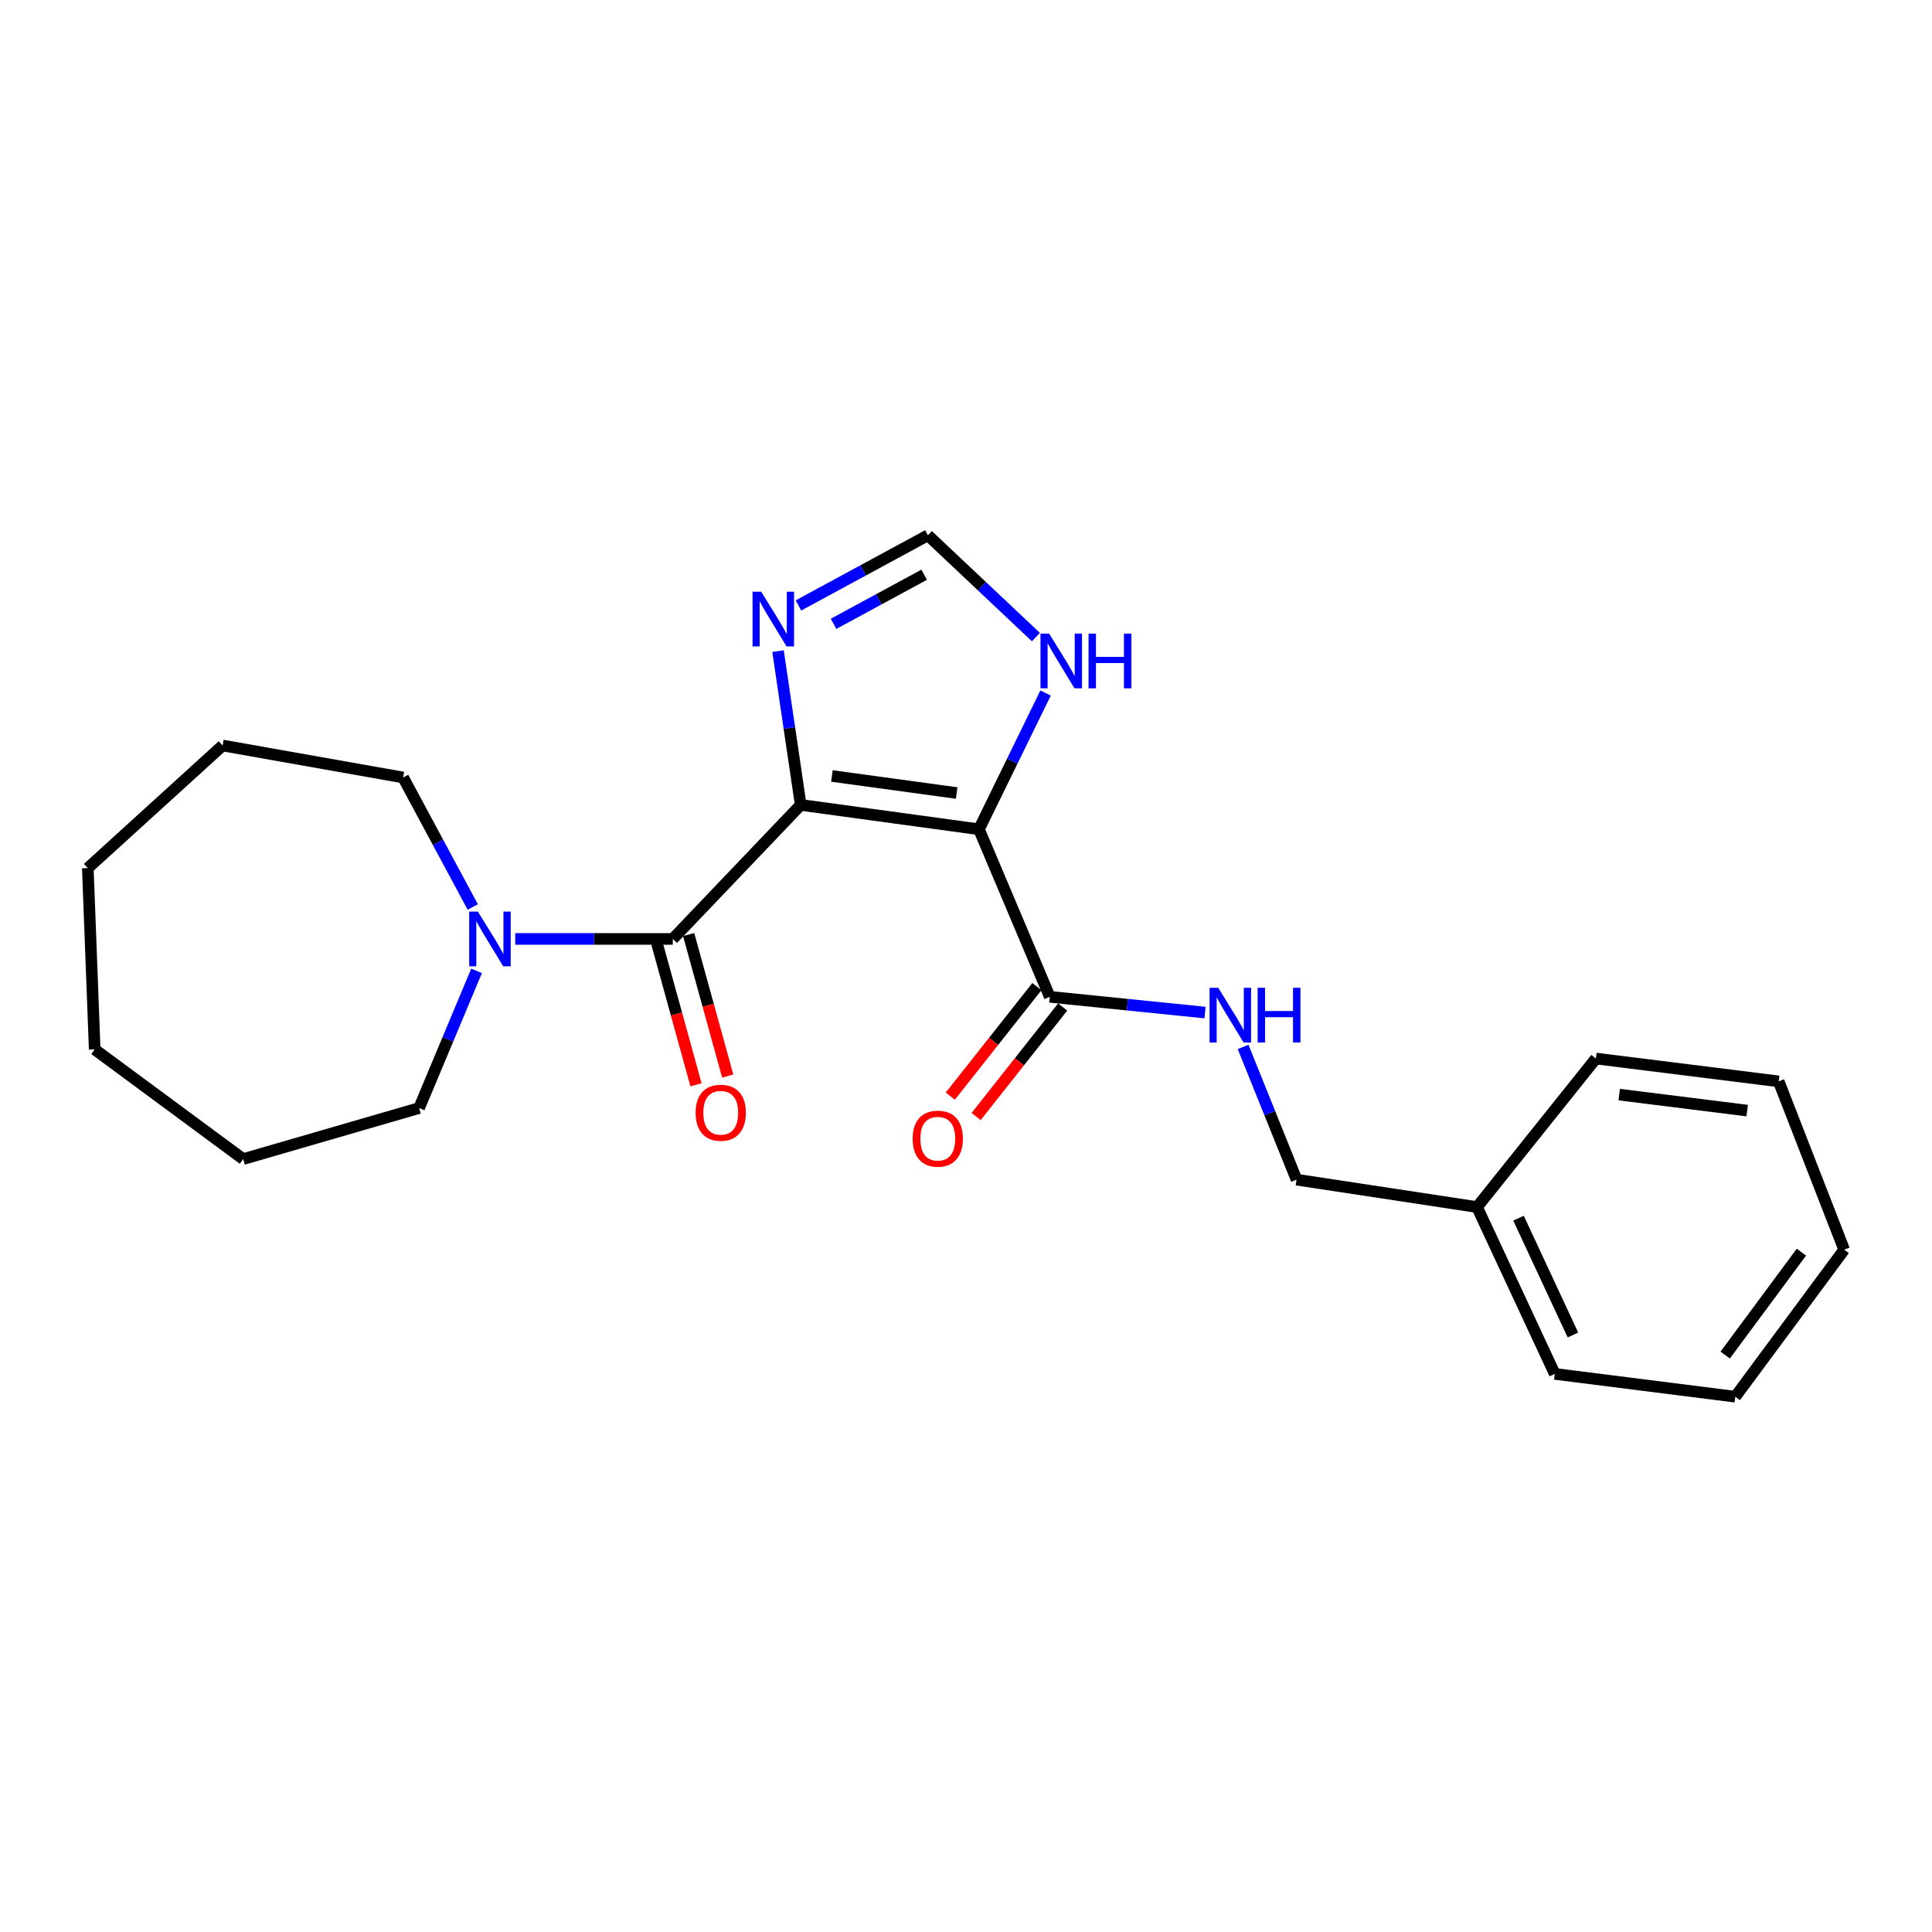 <?xml version='1.0' encoding='iso-8859-1'?>
<svg version='1.1' baseProfile='full'
              xmlns='http://www.w3.org/2000/svg'
                      xmlns:rdkit='http://www.rdkit.org/xml'
                      xmlns:xlink='http://www.w3.org/1999/xlink'
                  xml:space='preserve'
width='1000px' height='1000px' viewBox='0 0 1000 1000'>
<!-- END OF HEADER -->
<rect style='opacity:1.0;fill:#FFFFFF;stroke:none' width='1000' height='1000' x='0' y='0'> </rect>
<path class='bond-0' d='M 414.447,416.623 L 506.707,429.232' style='fill:none;fill-rule:evenodd;stroke:#000000;stroke-width:6px;stroke-linecap:butt;stroke-linejoin:miter;stroke-opacity:1' />
<path class='bond-0' d='M 430.592,401.644 L 495.174,410.47' style='fill:none;fill-rule:evenodd;stroke:#000000;stroke-width:6px;stroke-linecap:butt;stroke-linejoin:miter;stroke-opacity:1' />
<path class='bond-1' d='M 414.447,416.623 L 348.239,485.99' style='fill:none;fill-rule:evenodd;stroke:#000000;stroke-width:6px;stroke-linecap:butt;stroke-linejoin:miter;stroke-opacity:1' />
<path class='bond-2' d='M 414.447,416.623 L 408.576,376.821' style='fill:none;fill-rule:evenodd;stroke:#000000;stroke-width:6px;stroke-linecap:butt;stroke-linejoin:miter;stroke-opacity:1' />
<path class='bond-2' d='M 408.576,376.821 L 402.705,337.018' style='fill:none;fill-rule:evenodd;stroke:#0000FF;stroke-width:6px;stroke-linecap:butt;stroke-linejoin:miter;stroke-opacity:1' />
<path class='bond-3' d='M 506.707,429.232 L 543.363,515.949' style='fill:none;fill-rule:evenodd;stroke:#000000;stroke-width:6px;stroke-linecap:butt;stroke-linejoin:miter;stroke-opacity:1' />
<path class='bond-5' d='M 506.707,429.232 L 523.947,393.968' style='fill:none;fill-rule:evenodd;stroke:#000000;stroke-width:6px;stroke-linecap:butt;stroke-linejoin:miter;stroke-opacity:1' />
<path class='bond-5' d='M 523.947,393.968 L 541.187,358.703' style='fill:none;fill-rule:evenodd;stroke:#0000FF;stroke-width:6px;stroke-linecap:butt;stroke-linejoin:miter;stroke-opacity:1' />
<path class='bond-4' d='M 348.239,485.99 L 307.47,485.99' style='fill:none;fill-rule:evenodd;stroke:#000000;stroke-width:6px;stroke-linecap:butt;stroke-linejoin:miter;stroke-opacity:1' />
<path class='bond-4' d='M 307.47,485.99 L 266.701,485.99' style='fill:none;fill-rule:evenodd;stroke:#0000FF;stroke-width:6px;stroke-linecap:butt;stroke-linejoin:miter;stroke-opacity:1' />
<path class='bond-8' d='M 340.032,488.256 L 350.14,524.873' style='fill:none;fill-rule:evenodd;stroke:#000000;stroke-width:6px;stroke-linecap:butt;stroke-linejoin:miter;stroke-opacity:1' />
<path class='bond-8' d='M 350.14,524.873 L 360.248,561.49' style='fill:none;fill-rule:evenodd;stroke:#FF0000;stroke-width:6px;stroke-linecap:butt;stroke-linejoin:miter;stroke-opacity:1' />
<path class='bond-8' d='M 356.446,483.725 L 366.554,520.342' style='fill:none;fill-rule:evenodd;stroke:#000000;stroke-width:6px;stroke-linecap:butt;stroke-linejoin:miter;stroke-opacity:1' />
<path class='bond-8' d='M 366.554,520.342 L 376.662,556.959' style='fill:none;fill-rule:evenodd;stroke:#FF0000;stroke-width:6px;stroke-linecap:butt;stroke-linejoin:miter;stroke-opacity:1' />
<path class='bond-6' d='M 413.273,313.375 L 446.78,295.22' style='fill:none;fill-rule:evenodd;stroke:#0000FF;stroke-width:6px;stroke-linecap:butt;stroke-linejoin:miter;stroke-opacity:1' />
<path class='bond-6' d='M 446.78,295.22 L 480.286,277.065' style='fill:none;fill-rule:evenodd;stroke:#000000;stroke-width:6px;stroke-linecap:butt;stroke-linejoin:miter;stroke-opacity:1' />
<path class='bond-6' d='M 431.437,322.899 L 454.891,310.191' style='fill:none;fill-rule:evenodd;stroke:#0000FF;stroke-width:6px;stroke-linecap:butt;stroke-linejoin:miter;stroke-opacity:1' />
<path class='bond-6' d='M 454.891,310.191 L 478.346,297.482' style='fill:none;fill-rule:evenodd;stroke:#000000;stroke-width:6px;stroke-linecap:butt;stroke-linejoin:miter;stroke-opacity:1' />
<path class='bond-7' d='M 543.363,515.949 L 583.54,520.024' style='fill:none;fill-rule:evenodd;stroke:#000000;stroke-width:6px;stroke-linecap:butt;stroke-linejoin:miter;stroke-opacity:1' />
<path class='bond-7' d='M 583.54,520.024 L 623.717,524.1' style='fill:none;fill-rule:evenodd;stroke:#0000FF;stroke-width:6px;stroke-linecap:butt;stroke-linejoin:miter;stroke-opacity:1' />
<path class='bond-9' d='M 536.684,510.67 L 514.282,539.011' style='fill:none;fill-rule:evenodd;stroke:#000000;stroke-width:6px;stroke-linecap:butt;stroke-linejoin:miter;stroke-opacity:1' />
<path class='bond-9' d='M 514.282,539.011 L 491.881,567.353' style='fill:none;fill-rule:evenodd;stroke:#FF0000;stroke-width:6px;stroke-linecap:butt;stroke-linejoin:miter;stroke-opacity:1' />
<path class='bond-9' d='M 550.042,521.228 L 527.641,549.57' style='fill:none;fill-rule:evenodd;stroke:#000000;stroke-width:6px;stroke-linecap:butt;stroke-linejoin:miter;stroke-opacity:1' />
<path class='bond-9' d='M 527.641,549.57 L 505.239,577.912' style='fill:none;fill-rule:evenodd;stroke:#FF0000;stroke-width:6px;stroke-linecap:butt;stroke-linejoin:miter;stroke-opacity:1' />
<path class='bond-12' d='M 244.705,469.458 L 226.683,435.946' style='fill:none;fill-rule:evenodd;stroke:#0000FF;stroke-width:6px;stroke-linecap:butt;stroke-linejoin:miter;stroke-opacity:1' />
<path class='bond-12' d='M 226.683,435.946 L 208.662,402.433' style='fill:none;fill-rule:evenodd;stroke:#000000;stroke-width:6px;stroke-linecap:butt;stroke-linejoin:miter;stroke-opacity:1' />
<path class='bond-13' d='M 246.67,502.523 L 231.8,538.022' style='fill:none;fill-rule:evenodd;stroke:#0000FF;stroke-width:6px;stroke-linecap:butt;stroke-linejoin:miter;stroke-opacity:1' />
<path class='bond-13' d='M 231.8,538.022 L 216.93,573.52' style='fill:none;fill-rule:evenodd;stroke:#000000;stroke-width:6px;stroke-linecap:butt;stroke-linejoin:miter;stroke-opacity:1' />
<path class='bond-23' d='M 536.183,329.759 L 508.235,303.412' style='fill:none;fill-rule:evenodd;stroke:#0000FF;stroke-width:6px;stroke-linecap:butt;stroke-linejoin:miter;stroke-opacity:1' />
<path class='bond-23' d='M 508.235,303.412 L 480.286,277.065' style='fill:none;fill-rule:evenodd;stroke:#000000;stroke-width:6px;stroke-linecap:butt;stroke-linejoin:miter;stroke-opacity:1' />
<path class='bond-10' d='M 643.432,541.883 L 657.264,576.233' style='fill:none;fill-rule:evenodd;stroke:#0000FF;stroke-width:6px;stroke-linecap:butt;stroke-linejoin:miter;stroke-opacity:1' />
<path class='bond-10' d='M 657.264,576.233 L 671.097,610.583' style='fill:none;fill-rule:evenodd;stroke:#000000;stroke-width:6px;stroke-linecap:butt;stroke-linejoin:miter;stroke-opacity:1' />
<path class='bond-11' d='M 671.097,610.583 L 764.52,624.773' style='fill:none;fill-rule:evenodd;stroke:#000000;stroke-width:6px;stroke-linecap:butt;stroke-linejoin:miter;stroke-opacity:1' />
<path class='bond-14' d='M 764.52,624.773 L 804.742,711.12' style='fill:none;fill-rule:evenodd;stroke:#000000;stroke-width:6px;stroke-linecap:butt;stroke-linejoin:miter;stroke-opacity:1' />
<path class='bond-14' d='M 785.988,630.535 L 814.144,690.978' style='fill:none;fill-rule:evenodd;stroke:#000000;stroke-width:6px;stroke-linecap:butt;stroke-linejoin:miter;stroke-opacity:1' />
<path class='bond-15' d='M 764.52,624.773 L 826.027,547.894' style='fill:none;fill-rule:evenodd;stroke:#000000;stroke-width:6px;stroke-linecap:butt;stroke-linejoin:miter;stroke-opacity:1' />
<path class='bond-16' d='M 208.662,402.433 L 115.229,385.869' style='fill:none;fill-rule:evenodd;stroke:#000000;stroke-width:6px;stroke-linecap:butt;stroke-linejoin:miter;stroke-opacity:1' />
<path class='bond-17' d='M 216.93,573.52 L 125.88,599.941' style='fill:none;fill-rule:evenodd;stroke:#000000;stroke-width:6px;stroke-linecap:butt;stroke-linejoin:miter;stroke-opacity:1' />
<path class='bond-19' d='M 804.742,711.12 L 898.185,722.935' style='fill:none;fill-rule:evenodd;stroke:#000000;stroke-width:6px;stroke-linecap:butt;stroke-linejoin:miter;stroke-opacity:1' />
<path class='bond-18' d='M 826.027,547.894 L 920.642,559.719' style='fill:none;fill-rule:evenodd;stroke:#000000;stroke-width:6px;stroke-linecap:butt;stroke-linejoin:miter;stroke-opacity:1' />
<path class='bond-18' d='M 838.107,566.564 L 904.338,574.841' style='fill:none;fill-rule:evenodd;stroke:#000000;stroke-width:6px;stroke-linecap:butt;stroke-linejoin:miter;stroke-opacity:1' />
<path class='bond-20' d='M 115.229,385.869 L 45.455,449.334' style='fill:none;fill-rule:evenodd;stroke:#000000;stroke-width:6px;stroke-linecap:butt;stroke-linejoin:miter;stroke-opacity:1' />
<path class='bond-21' d='M 125.88,599.941 L 49.011,543.164' style='fill:none;fill-rule:evenodd;stroke:#000000;stroke-width:6px;stroke-linecap:butt;stroke-linejoin:miter;stroke-opacity:1' />
<path class='bond-22' d='M 920.642,559.719 L 954.545,646.833' style='fill:none;fill-rule:evenodd;stroke:#000000;stroke-width:6px;stroke-linecap:butt;stroke-linejoin:miter;stroke-opacity:1' />
<path class='bond-25' d='M 898.185,722.935 L 954.545,646.833' style='fill:none;fill-rule:evenodd;stroke:#000000;stroke-width:6px;stroke-linecap:butt;stroke-linejoin:miter;stroke-opacity:1' />
<path class='bond-25' d='M 892.955,701.386 L 932.408,648.114' style='fill:none;fill-rule:evenodd;stroke:#000000;stroke-width:6px;stroke-linecap:butt;stroke-linejoin:miter;stroke-opacity:1' />
<path class='bond-24' d='M 45.455,449.334 L 49.011,543.164' style='fill:none;fill-rule:evenodd;stroke:#000000;stroke-width:6px;stroke-linecap:butt;stroke-linejoin:miter;stroke-opacity:1' />
<path  class='atom-3' d='M 393.997 306.268
L 403.277 321.268
Q 404.197 322.748, 405.677 325.428
Q 407.157 328.108, 407.237 328.268
L 407.237 306.268
L 410.997 306.268
L 410.997 334.588
L 407.117 334.588
L 397.157 318.188
Q 395.997 316.268, 394.757 314.068
Q 393.557 311.868, 393.197 311.188
L 393.197 334.588
L 389.517 334.588
L 389.517 306.268
L 393.997 306.268
' fill='#0000FF'/>
<path  class='atom-5' d='M 247.335 471.83
L 256.615 486.83
Q 257.535 488.31, 259.015 490.99
Q 260.495 493.67, 260.575 493.83
L 260.575 471.83
L 264.335 471.83
L 264.335 500.15
L 260.455 500.15
L 250.495 483.75
Q 249.335 481.83, 248.095 479.63
Q 246.895 477.43, 246.535 476.75
L 246.535 500.15
L 242.855 500.15
L 242.855 471.83
L 247.335 471.83
' fill='#0000FF'/>
<path  class='atom-6' d='M 543.034 327.959
L 552.314 342.959
Q 553.234 344.439, 554.714 347.119
Q 556.194 349.799, 556.274 349.959
L 556.274 327.959
L 560.034 327.959
L 560.034 356.279
L 556.154 356.279
L 546.194 339.879
Q 545.034 337.959, 543.794 335.759
Q 542.594 333.559, 542.234 332.879
L 542.234 356.279
L 538.554 356.279
L 538.554 327.959
L 543.034 327.959
' fill='#0000FF'/>
<path  class='atom-6' d='M 563.434 327.959
L 567.274 327.959
L 567.274 339.999
L 581.754 339.999
L 581.754 327.959
L 585.594 327.959
L 585.594 356.279
L 581.754 356.279
L 581.754 343.199
L 567.274 343.199
L 567.274 356.279
L 563.434 356.279
L 563.434 327.959
' fill='#0000FF'/>
<path  class='atom-8' d='M 630.545 511.268
L 639.825 526.268
Q 640.745 527.748, 642.225 530.428
Q 643.705 533.108, 643.785 533.268
L 643.785 511.268
L 647.545 511.268
L 647.545 539.588
L 643.665 539.588
L 633.705 523.188
Q 632.545 521.268, 631.305 519.068
Q 630.105 516.868, 629.745 516.188
L 629.745 539.588
L 626.065 539.588
L 626.065 511.268
L 630.545 511.268
' fill='#0000FF'/>
<path  class='atom-8' d='M 650.945 511.268
L 654.785 511.268
L 654.785 523.308
L 669.265 523.308
L 669.265 511.268
L 673.105 511.268
L 673.105 539.588
L 669.265 539.588
L 669.265 526.508
L 654.785 526.508
L 654.785 539.588
L 650.945 539.588
L 650.945 511.268
' fill='#0000FF'/>
<path  class='atom-9' d='M 360.052 575.956
Q 360.052 569.156, 363.412 565.356
Q 366.772 561.556, 373.052 561.556
Q 379.332 561.556, 382.692 565.356
Q 386.052 569.156, 386.052 575.956
Q 386.052 582.836, 382.652 586.756
Q 379.252 590.636, 373.052 590.636
Q 366.812 590.636, 363.412 586.756
Q 360.052 582.876, 360.052 575.956
M 373.052 587.436
Q 377.372 587.436, 379.692 584.556
Q 382.052 581.636, 382.052 575.956
Q 382.052 570.396, 379.692 567.596
Q 377.372 564.756, 373.052 564.756
Q 368.732 564.756, 366.372 567.556
Q 364.052 570.356, 364.052 575.956
Q 364.052 581.676, 366.372 584.556
Q 368.732 587.436, 373.052 587.436
' fill='#FF0000'/>
<path  class='atom-10' d='M 472.394 589.37
Q 472.394 582.57, 475.754 578.77
Q 479.114 574.97, 485.394 574.97
Q 491.674 574.97, 495.034 578.77
Q 498.394 582.57, 498.394 589.37
Q 498.394 596.25, 494.994 600.17
Q 491.594 604.05, 485.394 604.05
Q 479.154 604.05, 475.754 600.17
Q 472.394 596.29, 472.394 589.37
M 485.394 600.85
Q 489.714 600.85, 492.034 597.97
Q 494.394 595.05, 494.394 589.37
Q 494.394 583.81, 492.034 581.01
Q 489.714 578.17, 485.394 578.17
Q 481.074 578.17, 478.714 580.97
Q 476.394 583.77, 476.394 589.37
Q 476.394 595.09, 478.714 597.97
Q 481.074 600.85, 485.394 600.85
' fill='#FF0000'/>
</svg>

